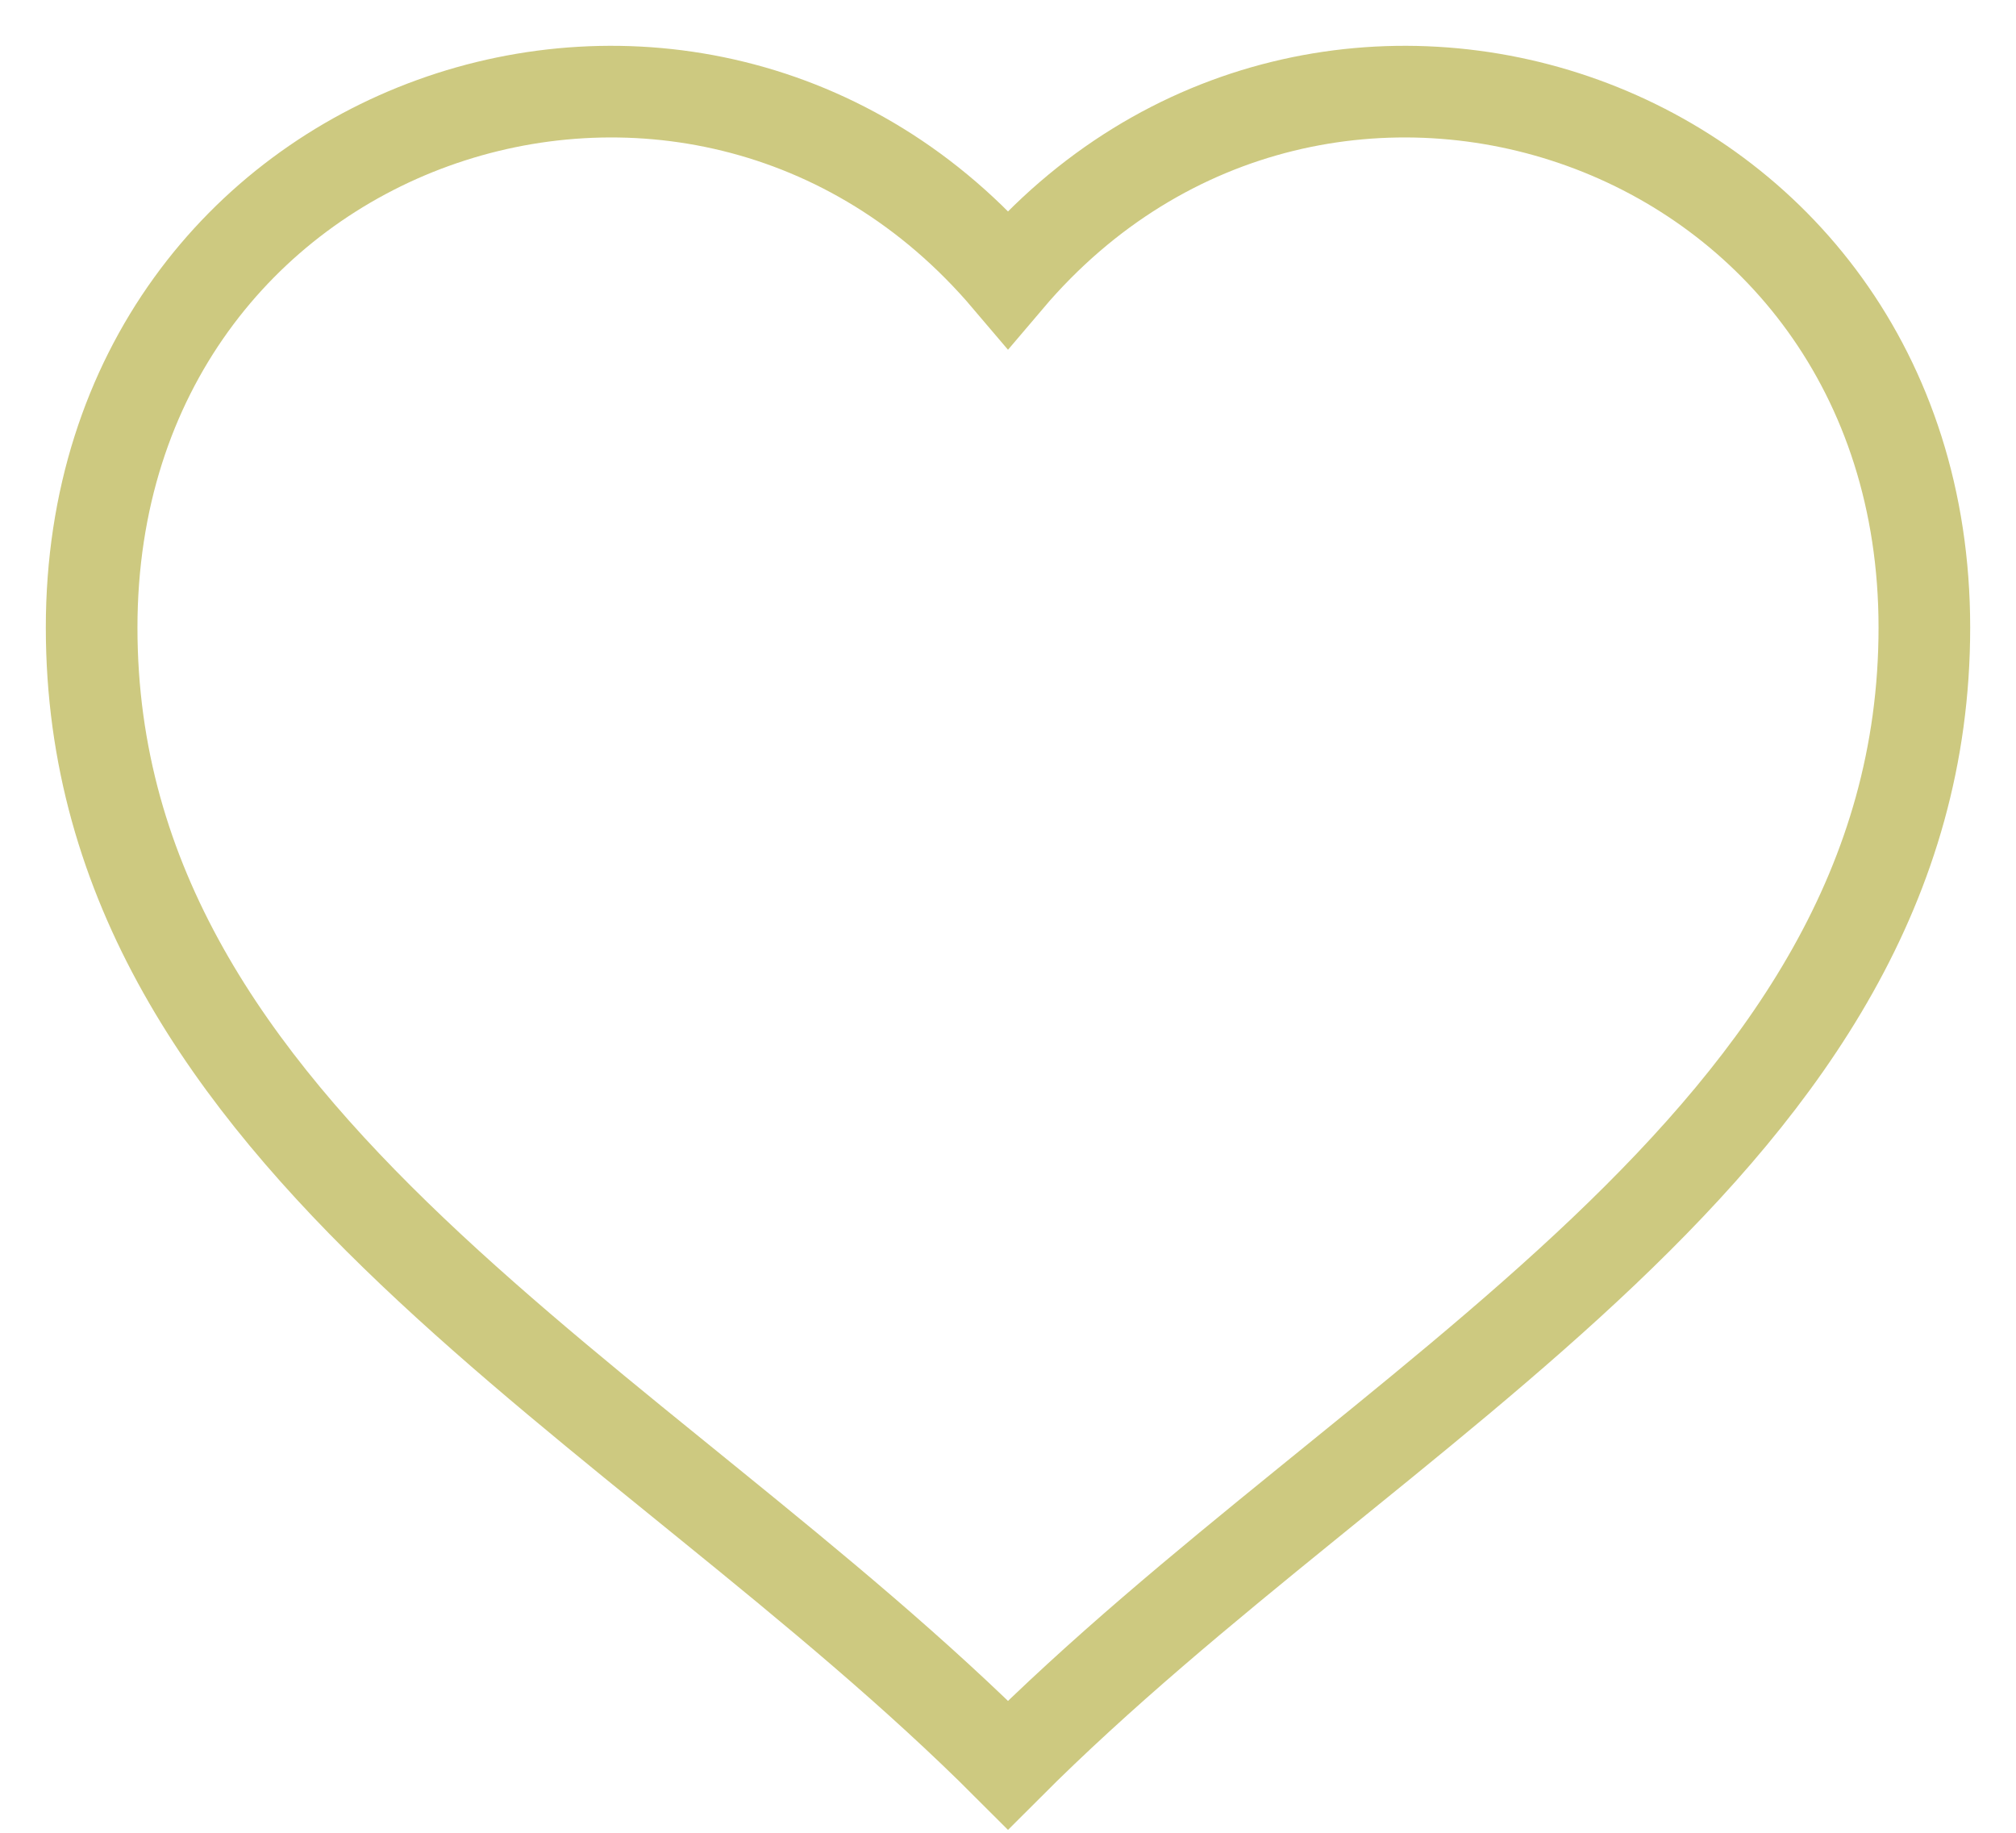 <svg xmlns="http://www.w3.org/2000/svg" width="22" height="20" viewBox="0 0 22 20" fill="none">
<path d="M11 3.044C7.6 -0.961 1 1.242 1 6.848C1 12.454 7 15.257 11 19.261C15 15.257 21 12.454 21 6.848C21 1.242 14.4 -0.961 11 3.044Z" stroke="#CDC980" stroke-miterlimit="10"/>
</svg>